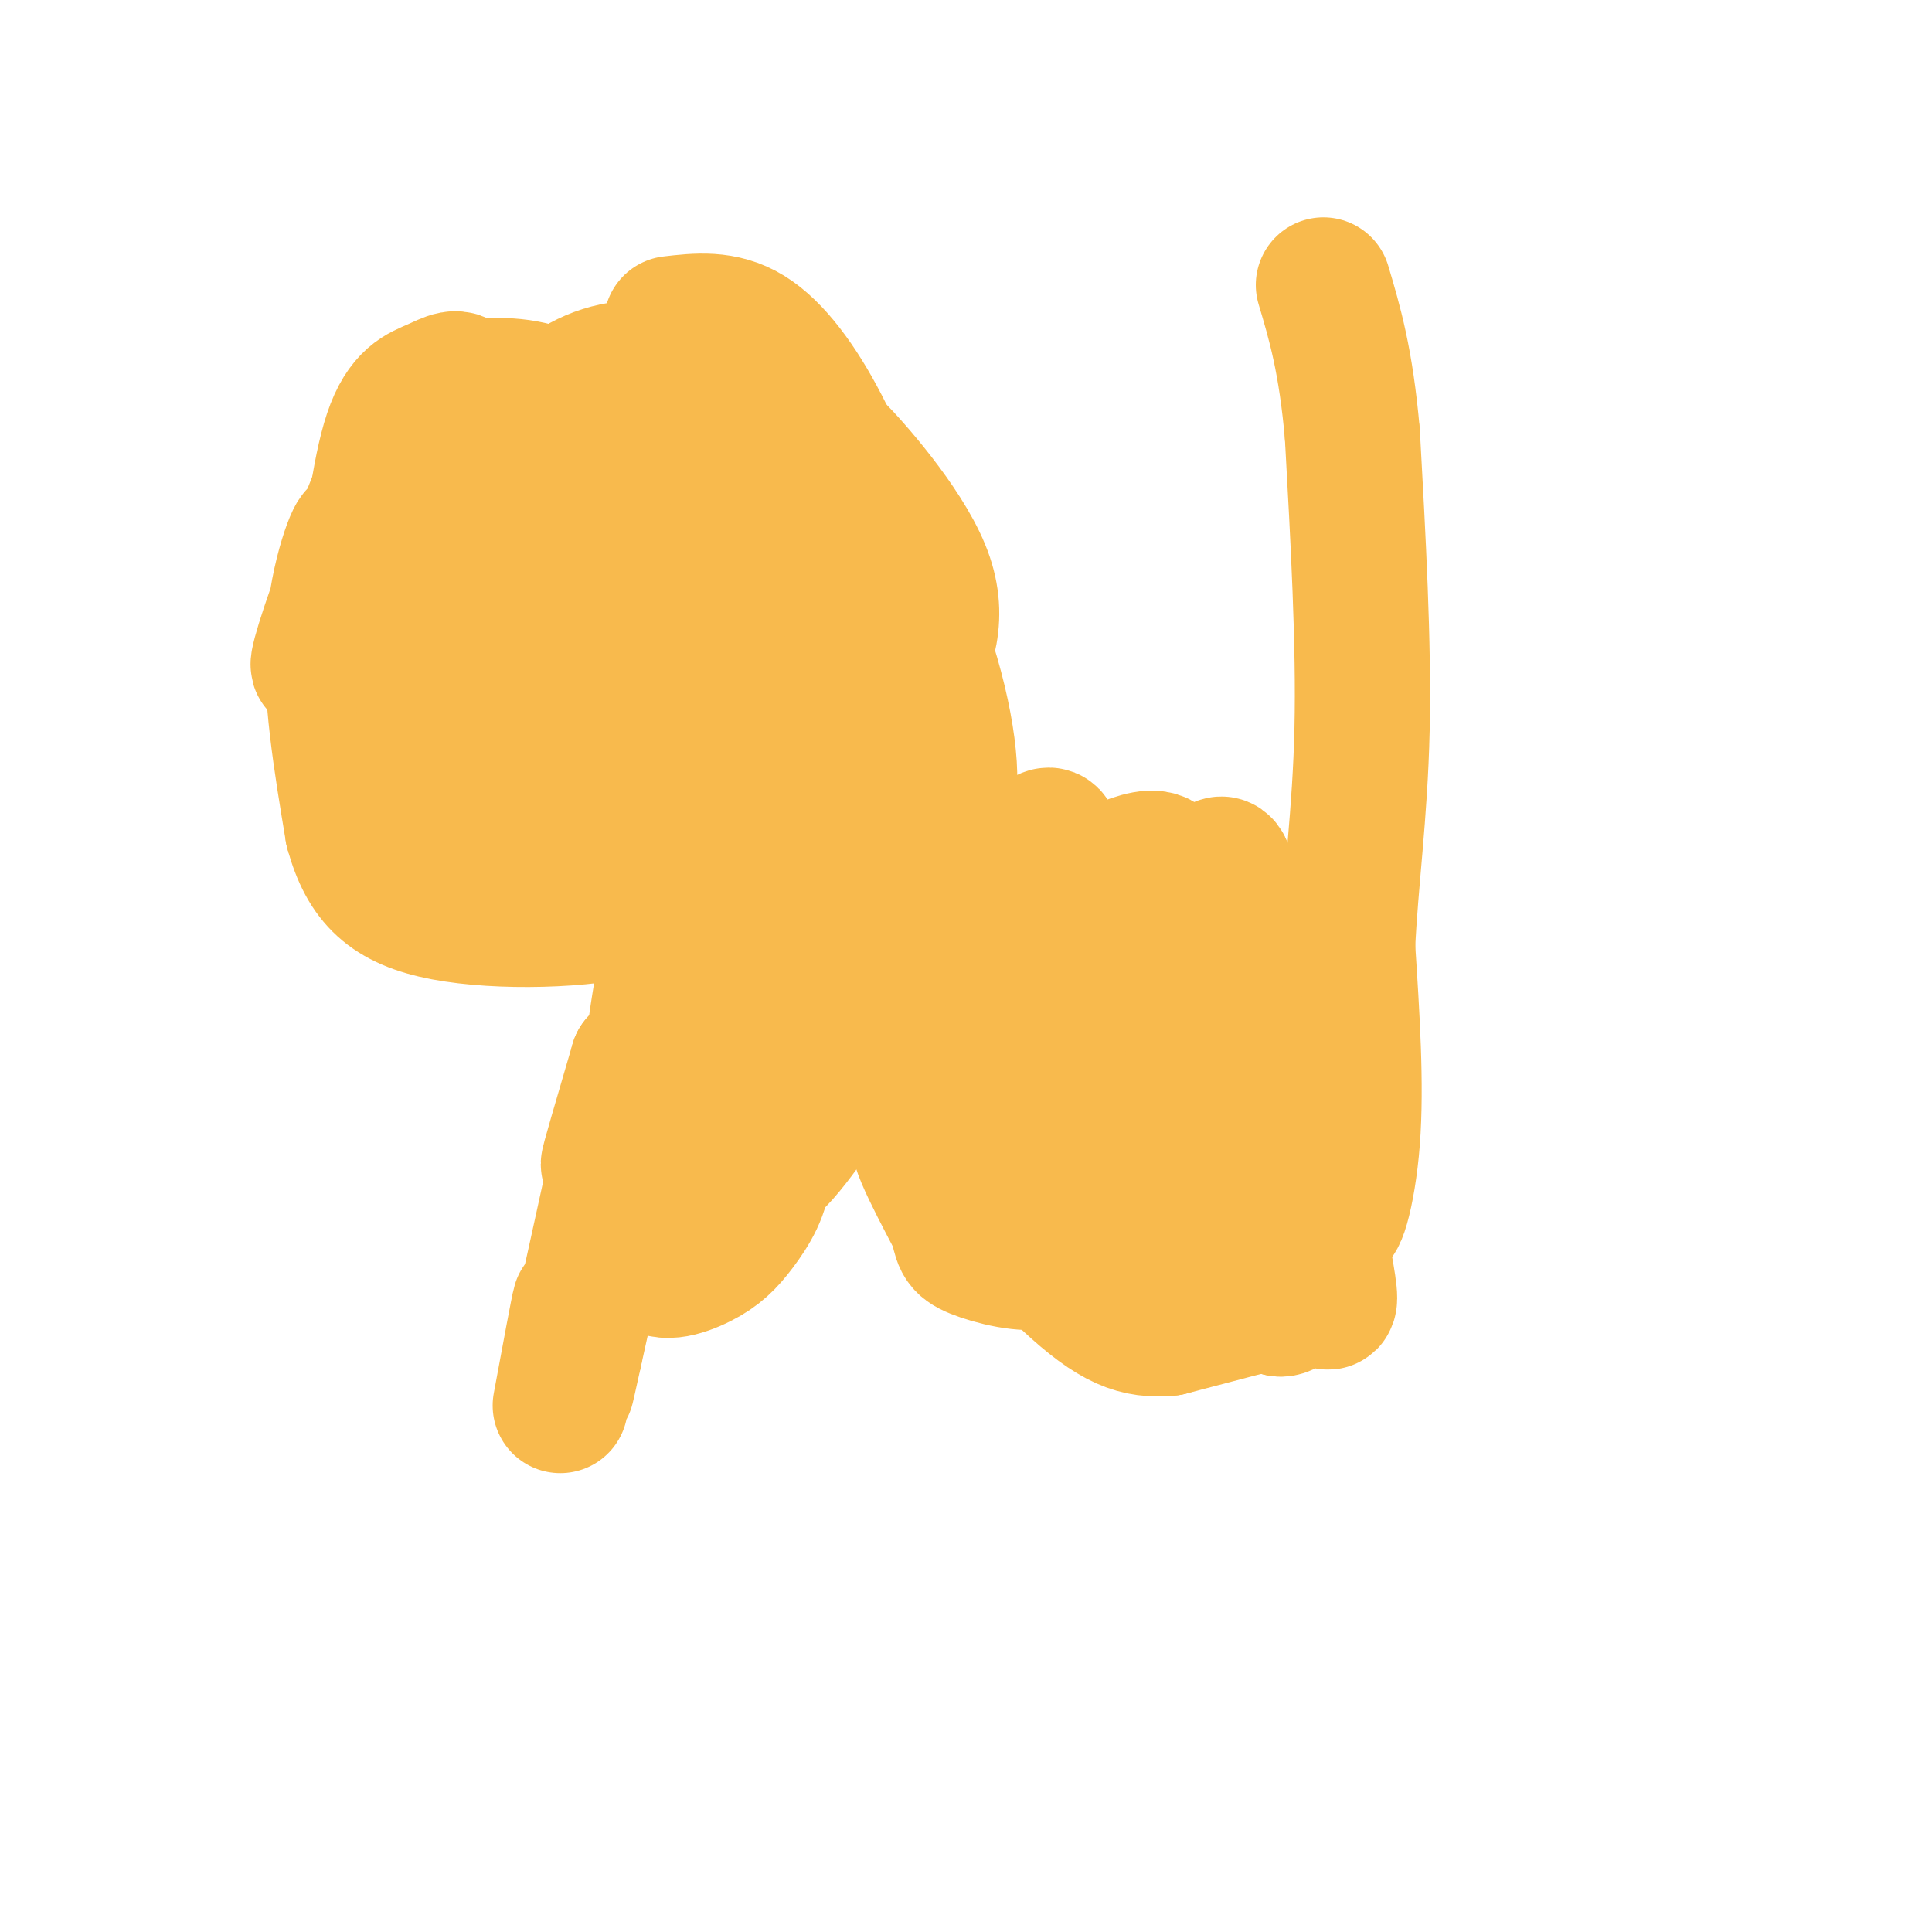 <svg viewBox='0 0 400 400' version='1.1' xmlns='http://www.w3.org/2000/svg' xmlns:xlink='http://www.w3.org/1999/xlink'><g fill='none' stroke='#F8BA4D' stroke-width='3' stroke-linecap='round' stroke-linejoin='round'><path d='M210,182c0.000,0.000 -7.000,-15.000 -7,-15'/><path d='M212,184c0.000,0.000 -22.000,-33.000 -22,-33'/><path d='M203,169c-8.583,-13.833 -17.167,-27.667 -22,-34c-4.833,-6.333 -5.917,-5.167 -7,-4'/><path d='M187,147c0.000,0.000 -33.000,-35.000 -33,-35'/><path d='M170,126c-5.000,-5.250 -10.000,-10.500 -17,-15c-7.000,-4.500 -16.000,-8.250 -25,-12'/><path d='M128,99c-6.833,-3.500 -11.417,-6.250 -16,-9'/><path d='M107,85c3.333,-0.917 6.667,-1.833 14,2c7.333,3.833 18.667,12.417 30,21'/></g>
<g fill='none' stroke='#F8BA4D' stroke-width='28' stroke-linecap='round' stroke-linejoin='round'><path d='M114,102c-7.208,-6.762 -14.417,-13.524 -10,-9c4.417,4.524 20.458,20.333 19,19c-1.458,-1.333 -20.417,-19.810 -22,-21c-1.583,-1.190 14.208,14.905 30,31'/><path d='M131,122c10.431,13.112 21.507,30.391 15,20c-6.507,-10.391 -30.598,-48.451 -25,-42c5.598,6.451 40.885,57.415 50,70c9.115,12.585 -7.943,-13.207 -25,-39'/><path d='M146,131c-7.264,-10.450 -12.924,-17.076 -2,-2c10.924,15.076 38.433,51.856 40,52c1.567,0.144 -22.809,-36.346 -34,-53c-11.191,-16.654 -9.197,-13.473 2,2c11.197,15.473 31.599,43.236 52,71'/><path d='M204,201c0.402,-1.089 -24.593,-39.311 -28,-42c-3.407,-2.689 14.775,30.155 25,48c10.225,17.845 12.493,20.690 12,13c-0.493,-7.690 -3.748,-25.917 -3,-26c0.748,-0.083 5.499,17.976 11,28c5.501,10.024 11.750,12.012 18,14'/><path d='M239,236c3.479,2.200 3.175,0.701 3,-1c-0.175,-1.701 -0.221,-3.602 -5,-9c-4.779,-5.398 -14.293,-14.292 -20,-18c-5.707,-3.708 -7.609,-2.231 -9,4c-1.391,6.231 -2.273,17.215 0,24c2.273,6.785 7.700,9.370 13,12c5.300,2.630 10.473,5.305 14,4c3.527,-1.305 5.407,-6.589 2,-14c-3.407,-7.411 -12.100,-16.947 -19,-22c-6.900,-5.053 -12.006,-5.622 -18,-4c-5.994,1.622 -12.875,5.435 -12,13c0.875,7.565 9.505,18.883 15,25c5.495,6.117 7.856,7.033 12,8c4.144,0.967 10.072,1.983 16,3'/><path d='M231,261c4.741,0.010 8.592,-1.465 12,-4c3.408,-2.535 6.371,-6.128 5,-12c-1.371,-5.872 -7.078,-14.021 -14,-20c-6.922,-5.979 -15.060,-9.789 -19,-11c-3.940,-1.211 -3.683,0.176 -5,3c-1.317,2.824 -4.207,7.086 -4,15c0.207,7.914 3.512,19.480 10,27c6.488,7.520 16.158,10.995 23,12c6.842,1.005 10.854,-0.460 14,-2c3.146,-1.540 5.426,-3.156 7,-6c1.574,-2.844 2.443,-6.914 -1,-15c-3.443,-8.086 -11.196,-20.186 -17,-25c-5.804,-4.814 -9.659,-2.342 -13,0c-3.341,2.342 -6.169,4.554 -5,11c1.169,6.446 6.334,17.128 11,23c4.666,5.872 8.833,6.936 13,8'/><path d='M248,265c4.089,1.324 7.813,0.634 11,-1c3.187,-1.634 5.838,-4.211 7,-9c1.162,-4.789 0.834,-11.791 -1,-17c-1.834,-5.209 -5.174,-8.627 -8,-10c-2.826,-1.373 -5.136,-0.702 -8,3c-2.864,3.702 -6.280,10.434 -6,17c0.280,6.566 4.255,12.967 7,17c2.745,4.033 4.260,5.700 7,5c2.740,-0.700 6.707,-3.765 8,-9c1.293,-5.235 -0.086,-12.640 -1,-16c-0.914,-3.360 -1.361,-2.674 -3,0c-1.639,2.674 -4.468,7.335 -4,12c0.468,4.665 4.234,9.332 8,14'/><path d='M265,271c2.530,0.357 4.854,-5.750 5,-11c0.146,-5.250 -1.885,-9.642 -3,-9c-1.115,0.642 -1.313,6.318 0,10c1.313,3.682 4.135,5.368 6,7c1.865,1.632 2.771,3.209 2,-2c-0.771,-5.209 -3.220,-17.202 -4,-19c-0.780,-1.798 0.110,6.601 1,15'/><path d='M272,262c-0.018,-2.467 -0.561,-16.136 -1,-17c-0.439,-0.864 -0.772,11.075 -1,17c-0.228,5.925 -0.351,5.836 -5,7c-4.649,1.164 -13.825,3.582 -23,6'/><path d='M242,275c-6.512,0.595 -11.292,-0.917 -21,-10c-9.708,-9.083 -24.345,-25.738 -29,-29c-4.655,-3.262 0.673,6.869 6,17'/><path d='M198,253c1.043,3.756 0.651,4.646 4,6c3.349,1.354 10.440,3.172 14,2c3.560,-1.172 3.589,-5.335 2,-9c-1.589,-3.665 -4.794,-6.833 -8,-10'/><path d='M216,203c-6.410,-2.769 -12.820,-5.537 -15,-9c-2.180,-3.463 -0.131,-7.619 3,-11c3.131,-3.381 7.343,-5.987 10,-8c2.657,-2.013 3.759,-3.432 4,0c0.241,3.432 -0.380,11.716 -1,20'/><path d='M217,195c0.779,4.133 3.228,4.464 7,3c3.772,-1.464 8.869,-4.724 12,-7c3.131,-2.276 4.296,-3.566 5,-6c0.704,-2.434 0.949,-6.010 -1,-7c-1.949,-0.990 -6.090,0.605 -9,2c-2.910,1.395 -4.590,2.588 -7,7c-2.410,4.412 -5.551,12.041 -7,17c-1.449,4.959 -1.206,7.246 3,9c4.206,1.754 12.374,2.975 19,1c6.626,-1.975 11.709,-7.145 14,-14c2.291,-6.855 1.789,-15.394 1,-19c-0.789,-3.606 -1.866,-2.279 -4,2c-2.134,4.279 -5.324,11.508 -6,18c-0.676,6.492 1.162,12.246 3,18'/><path d='M247,219c2.254,3.231 6.391,2.308 9,3c2.609,0.692 3.692,3.001 5,-5c1.308,-8.001 2.843,-26.310 3,-25c0.157,1.310 -1.063,22.241 -1,32c0.063,9.759 1.409,8.348 3,7c1.591,-1.348 3.428,-2.632 4,-11c0.572,-8.368 -0.122,-23.819 0,-23c0.122,0.819 1.061,17.910 2,35'/><path d='M272,232c0.259,9.086 -0.094,14.302 1,10c1.094,-4.302 3.633,-18.122 4,-16c0.367,2.122 -1.440,20.187 -1,25c0.440,4.813 3.126,-3.625 4,-15c0.874,-11.375 -0.063,-25.688 -1,-40'/><path d='M279,196c0.600,-13.511 2.600,-27.289 3,-45c0.400,-17.711 -0.800,-39.356 -2,-61'/><path d='M280,90c-1.333,-15.333 -3.667,-23.167 -6,-31'/><path d='M139,67c5.356,-0.622 10.711,-1.244 16,2c5.289,3.244 10.511,10.356 15,19c4.489,8.644 8.244,18.822 12,29'/><path d='M182,117c0.473,13.815 -4.346,33.854 -4,39c0.346,5.146 5.856,-4.600 10,-13c4.144,-8.400 6.924,-15.454 3,-25c-3.924,-9.546 -14.550,-21.585 -18,-25c-3.450,-3.415 0.275,1.792 4,7'/><path d='M177,100c3.954,8.317 11.840,25.609 16,40c4.160,14.391 4.595,25.881 2,27c-2.595,1.119 -8.219,-8.132 -14,-24c-5.781,-15.868 -11.720,-38.354 -16,-49c-4.280,-10.646 -6.900,-9.451 -11,-10c-4.100,-0.549 -9.681,-2.840 -13,-4c-3.319,-1.160 -4.377,-1.189 -6,0c-1.623,1.189 -3.812,3.594 -6,6'/><path d='M129,86c-2.644,5.991 -6.252,17.969 -7,24c-0.748,6.031 1.366,6.114 2,7c0.634,0.886 -0.211,2.574 3,4c3.211,1.426 10.478,2.591 16,0c5.522,-2.591 9.297,-8.936 10,-17c0.703,-8.064 -1.668,-17.845 -7,-23c-5.332,-5.155 -13.625,-5.683 -20,-4c-6.375,1.683 -10.832,5.575 -15,10c-4.168,4.425 -8.048,9.381 -10,15c-1.952,5.619 -1.976,11.901 -1,15c0.976,3.099 2.952,3.016 6,3c3.048,-0.016 7.167,0.037 11,-4c3.833,-4.037 7.378,-12.164 7,-19c-0.378,-6.836 -4.679,-12.382 -10,-15c-5.321,-2.618 -11.660,-2.309 -18,-2'/><path d='M96,80c-4.850,1.513 -7.975,6.294 -10,10c-2.025,3.706 -2.950,6.336 -3,9c-0.050,2.664 0.774,5.361 3,5c2.226,-0.361 5.854,-3.781 8,-9c2.146,-5.219 2.810,-12.235 2,-15c-0.810,-2.765 -3.093,-1.277 -6,0c-2.907,1.277 -6.436,2.344 -9,10c-2.564,7.656 -4.161,21.902 -4,24c0.161,2.098 2.081,-7.951 4,-18'/><path d='M81,96c-2.203,4.326 -9.712,24.143 -13,34c-3.288,9.857 -2.356,9.756 0,3c2.356,-6.756 6.134,-20.165 6,-22c-0.134,-1.835 -4.181,7.904 -5,20c-0.819,12.096 1.591,26.548 4,41'/><path d='M73,172c2.757,10.101 7.650,14.853 19,17c11.350,2.147 29.156,1.689 39,-1c9.844,-2.689 11.727,-7.609 13,-11c1.273,-3.391 1.935,-5.255 1,-8c-0.935,-2.745 -3.468,-6.373 -6,-10'/><path d='M139,159c-5.329,-7.307 -15.650,-20.574 -22,-28c-6.350,-7.426 -8.729,-9.009 -12,-10c-3.271,-0.991 -7.435,-1.389 -10,0c-2.565,1.389 -3.531,4.564 -5,11c-1.469,6.436 -3.442,16.132 -1,25c2.442,8.868 9.300,16.907 13,21c3.700,4.093 4.242,4.239 7,5c2.758,0.761 7.733,2.136 12,1c4.267,-1.136 7.826,-4.785 10,-7c2.174,-2.215 2.961,-2.996 3,-7c0.039,-4.004 -0.671,-11.229 -5,-19c-4.329,-7.771 -12.277,-16.087 -17,-17c-4.723,-0.913 -6.221,5.579 -6,13c0.221,7.421 2.162,15.773 4,21c1.838,5.227 3.572,7.330 8,11c4.428,3.670 11.551,8.906 18,11c6.449,2.094 12.225,1.047 18,0'/><path d='M154,190c3.455,-1.124 3.093,-3.934 2,-8c-1.093,-4.066 -2.917,-9.386 -5,-11c-2.083,-1.614 -4.426,0.480 -6,2c-1.574,1.520 -2.379,2.466 -4,10c-1.621,7.534 -4.059,21.658 -5,28c-0.941,6.342 -0.386,4.904 3,5c3.386,0.096 9.603,1.726 13,2c3.397,0.274 3.973,-0.807 6,-3c2.027,-2.193 5.506,-5.499 7,-15c1.494,-9.501 1.004,-25.199 -1,-21c-2.004,4.199 -5.523,28.294 -7,39c-1.477,10.706 -0.911,8.024 0,8c0.911,-0.024 2.168,2.609 4,4c1.832,1.391 4.238,1.540 7,-3c2.762,-4.540 5.881,-13.770 9,-23'/><path d='M177,204c0.917,-6.976 -1.291,-12.917 -3,-16c-1.709,-3.083 -2.919,-3.308 -7,3c-4.081,6.308 -11.032,19.151 -14,29c-2.968,9.849 -1.953,16.705 -1,20c0.953,3.295 1.843,3.030 3,3c1.157,-0.030 2.580,0.176 5,-2c2.420,-2.176 5.837,-6.734 8,-10c2.163,-3.266 3.072,-5.240 2,-7c-1.072,-1.760 -4.124,-3.306 -7,-3c-2.876,0.306 -5.575,2.463 -9,7c-3.425,4.537 -7.576,11.452 -9,16c-1.424,4.548 -0.121,6.728 2,7c2.121,0.272 5.061,-1.364 8,-3'/><path d='M155,248c2.979,-3.909 6.427,-12.182 7,-16c0.573,-3.818 -1.729,-3.180 -6,-1c-4.271,2.180 -10.512,5.902 -15,12c-4.488,6.098 -7.222,14.571 -6,18c1.222,3.429 6.401,1.815 10,0c3.599,-1.815 5.619,-3.831 8,-7c2.381,-3.169 5.124,-7.490 5,-12c-0.124,-4.510 -3.116,-9.209 -7,-13c-3.884,-3.791 -8.661,-6.675 -12,-7c-3.339,-0.325 -5.240,1.907 -7,6c-1.760,4.093 -3.380,10.046 -5,16'/><path d='M127,244c-1.194,5.111 -1.677,9.890 -1,13c0.677,3.110 2.516,4.551 7,2c4.484,-2.551 11.615,-9.095 15,-13c3.385,-3.905 3.024,-5.171 3,-9c-0.024,-3.829 0.289,-10.222 -1,-14c-1.289,-3.778 -4.181,-4.940 -7,-6c-2.819,-1.060 -5.567,-2.016 -9,4c-3.433,6.016 -7.552,19.005 -8,20c-0.448,0.995 2.776,-10.002 6,-21'/><path d='M132,220c-1.167,6.500 -7.083,33.250 -13,60'/><path d='M119,280c-2.405,10.988 -1.917,8.458 -1,3c0.917,-5.458 2.262,-13.845 2,-13c-0.262,0.845 -2.131,10.923 -4,21'/></g>
</svg>